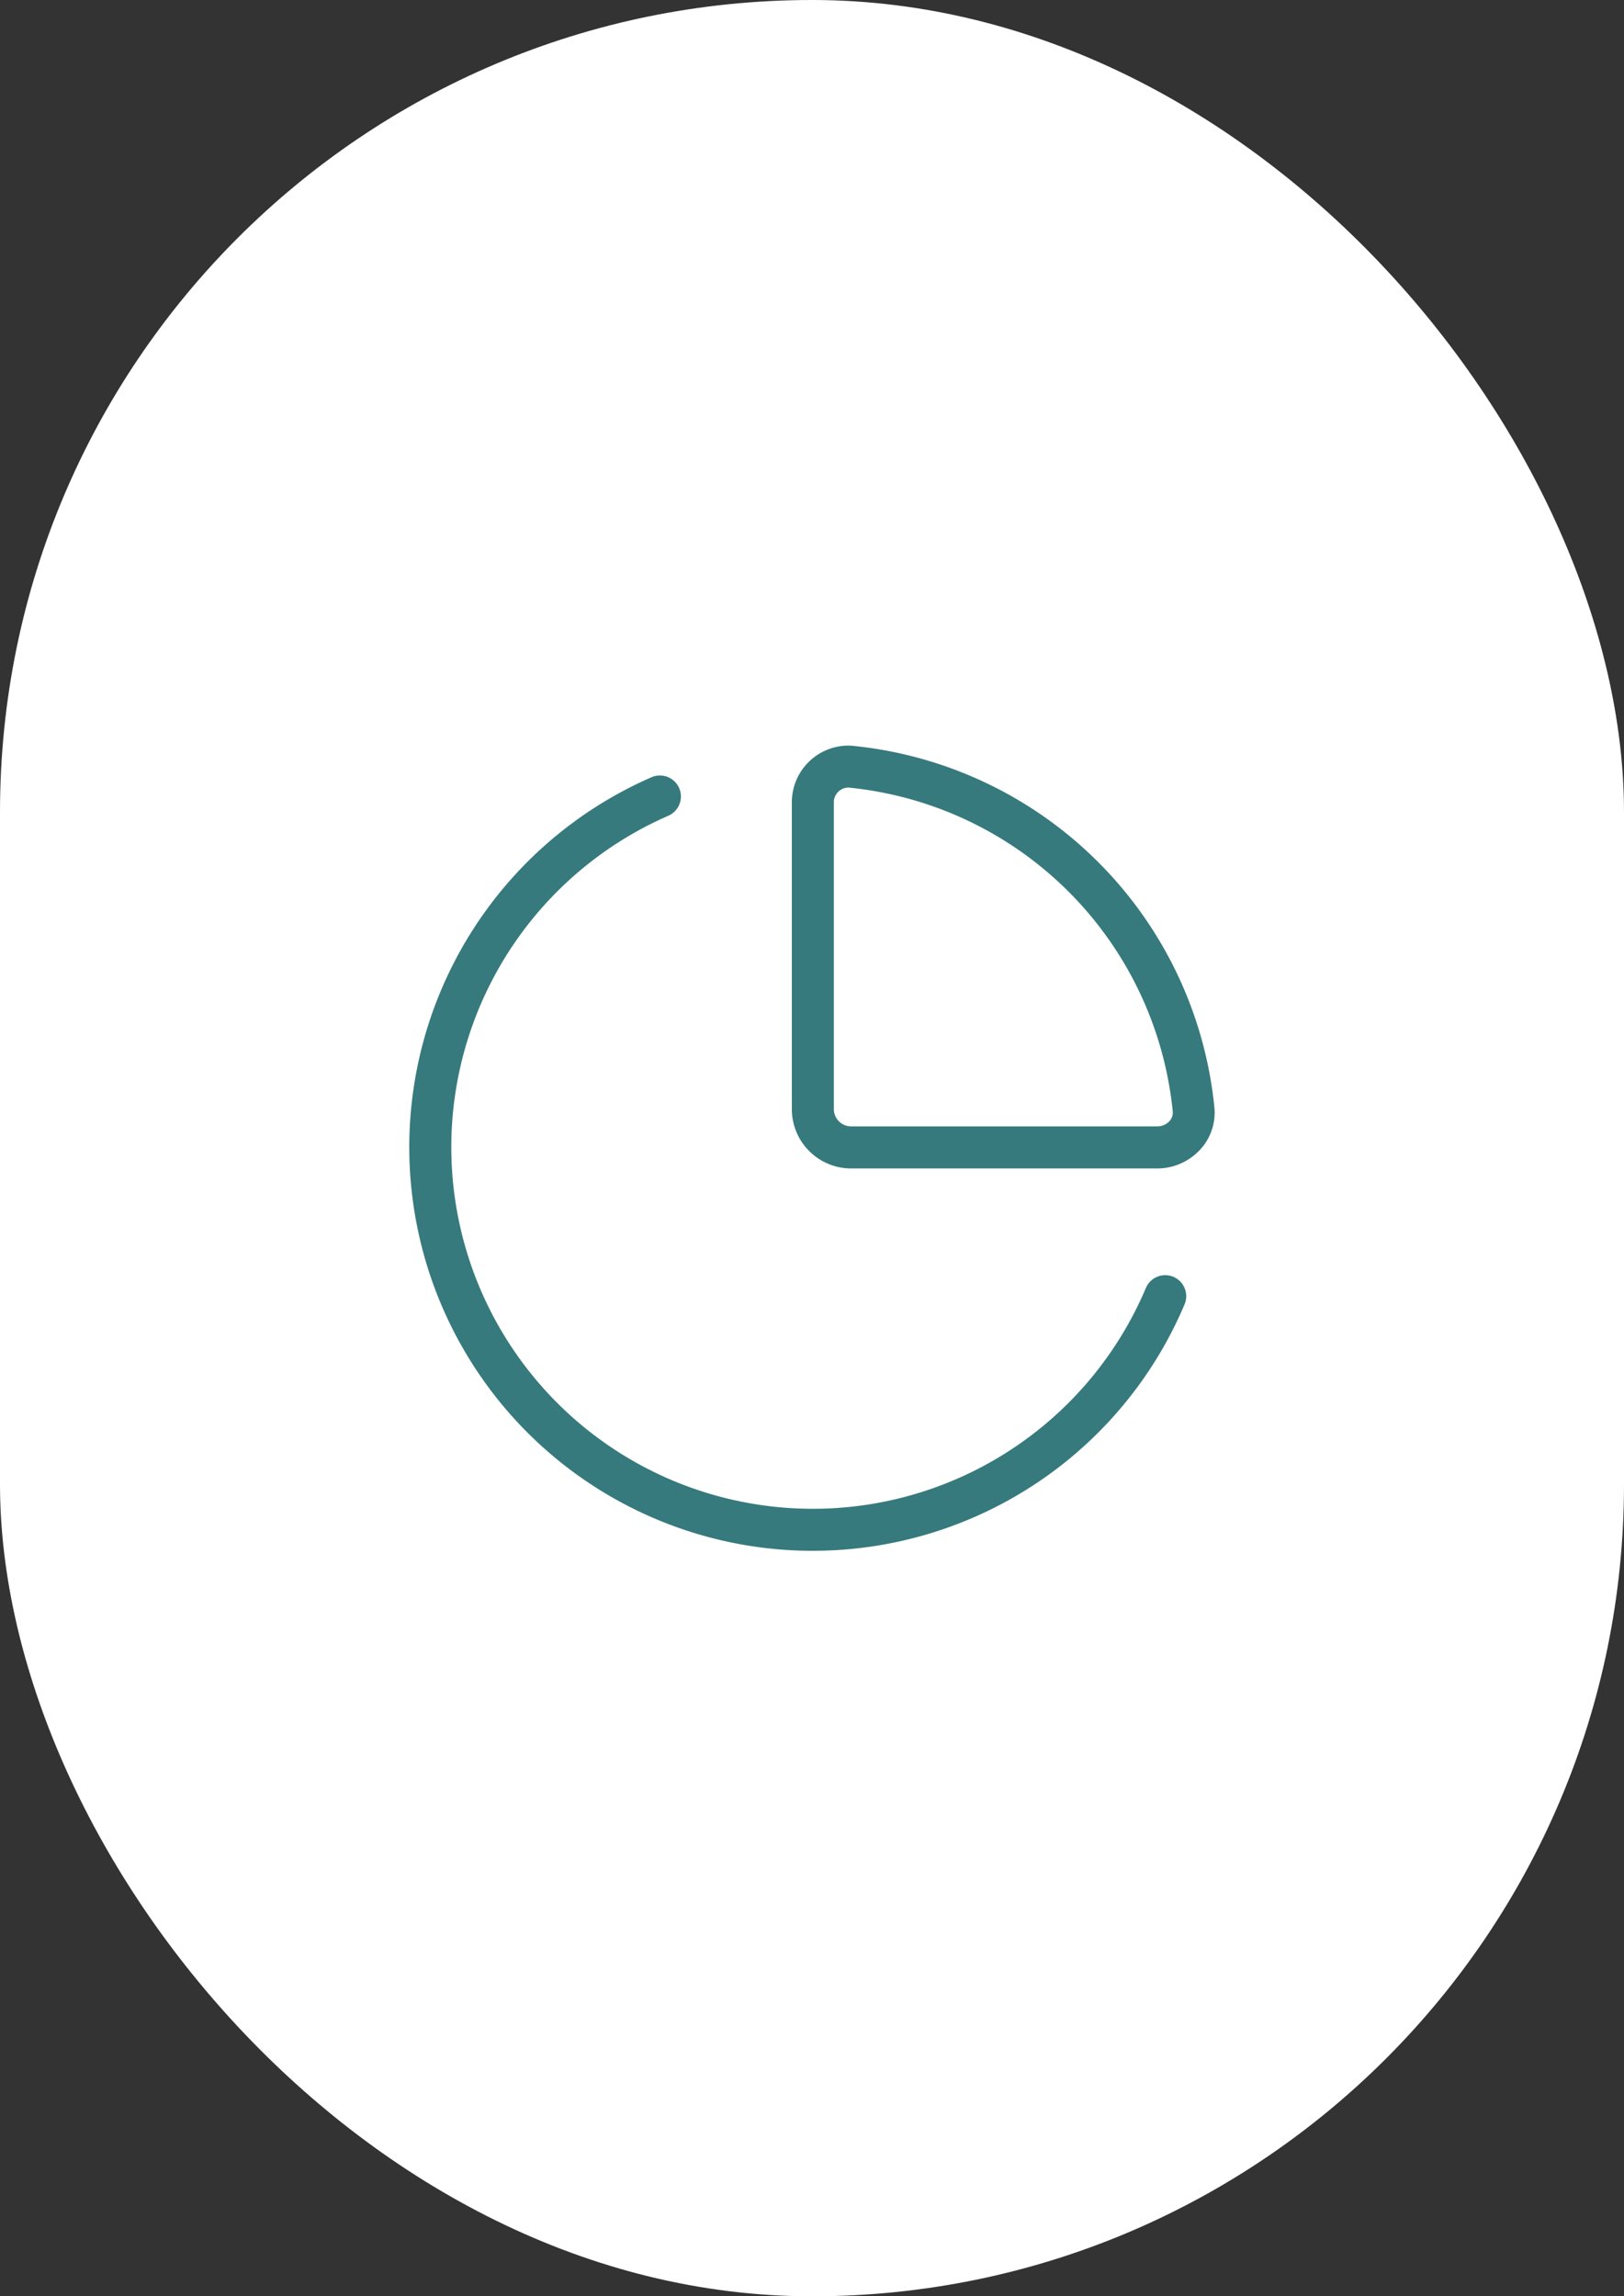 <?xml version="1.0"?>
<svg xmlns="http://www.w3.org/2000/svg" width="58" height="82" viewBox="0 0 58 82">
  <rect x="0" y="0" width="58" height="82" fill="#333333" stroke="none"/>
  <g id="icon-comptabilite" transform="translate(-2798 -241)">
    <rect id="Rectangle_7410" data-name="Rectangle 7410" width="58" height="82" rx="29" transform="translate(2798 241)" fill="#fff"/>
    <g id="Groupe_441" data-name="Groupe 441" transform="translate(2811.368 266.325)">
      <path id="Trac&#xE9;_7040" data-name="Trac&#xE9; 7040" d="M13.365,16.4h0a2.119,2.119,0,0,1-2.116-2.116V3.351A2.025,2.025,0,0,1,13.239,1.3c.066,0,.132,0,.2.01a14.413,14.413,0,0,1,12.9,12.9,1.937,1.937,0,0,1-.5,1.509A2.085,2.085,0,0,1,24.3,16.4ZM13.239,2.8a.526.526,0,0,0-.49.554V14.281a.617.617,0,0,0,.616.616H24.3a.583.583,0,0,0,.434-.186.449.449,0,0,0,.118-.353A12.913,12.913,0,0,0,13.288,2.8Z" transform="translate(3.663)" fill="#367a7d"/>
      <path id="Trac&#xE9;_7041" data-name="Trac&#xE9; 7041" d="M15.671,29.767A14.413,14.413,0,0,1,9.9,2.143a.75.75,0,1,1,.6,1.375A12.913,12.913,0,0,0,6.584,24.536a12.913,12.913,0,0,0,20.972-4.154.75.75,0,0,1,1.382.584,14.41,14.41,0,0,1-13.267,8.8Z" transform="translate(0 0.287)" fill="#367a7d"/>
    </g>
  </g>
</svg>
